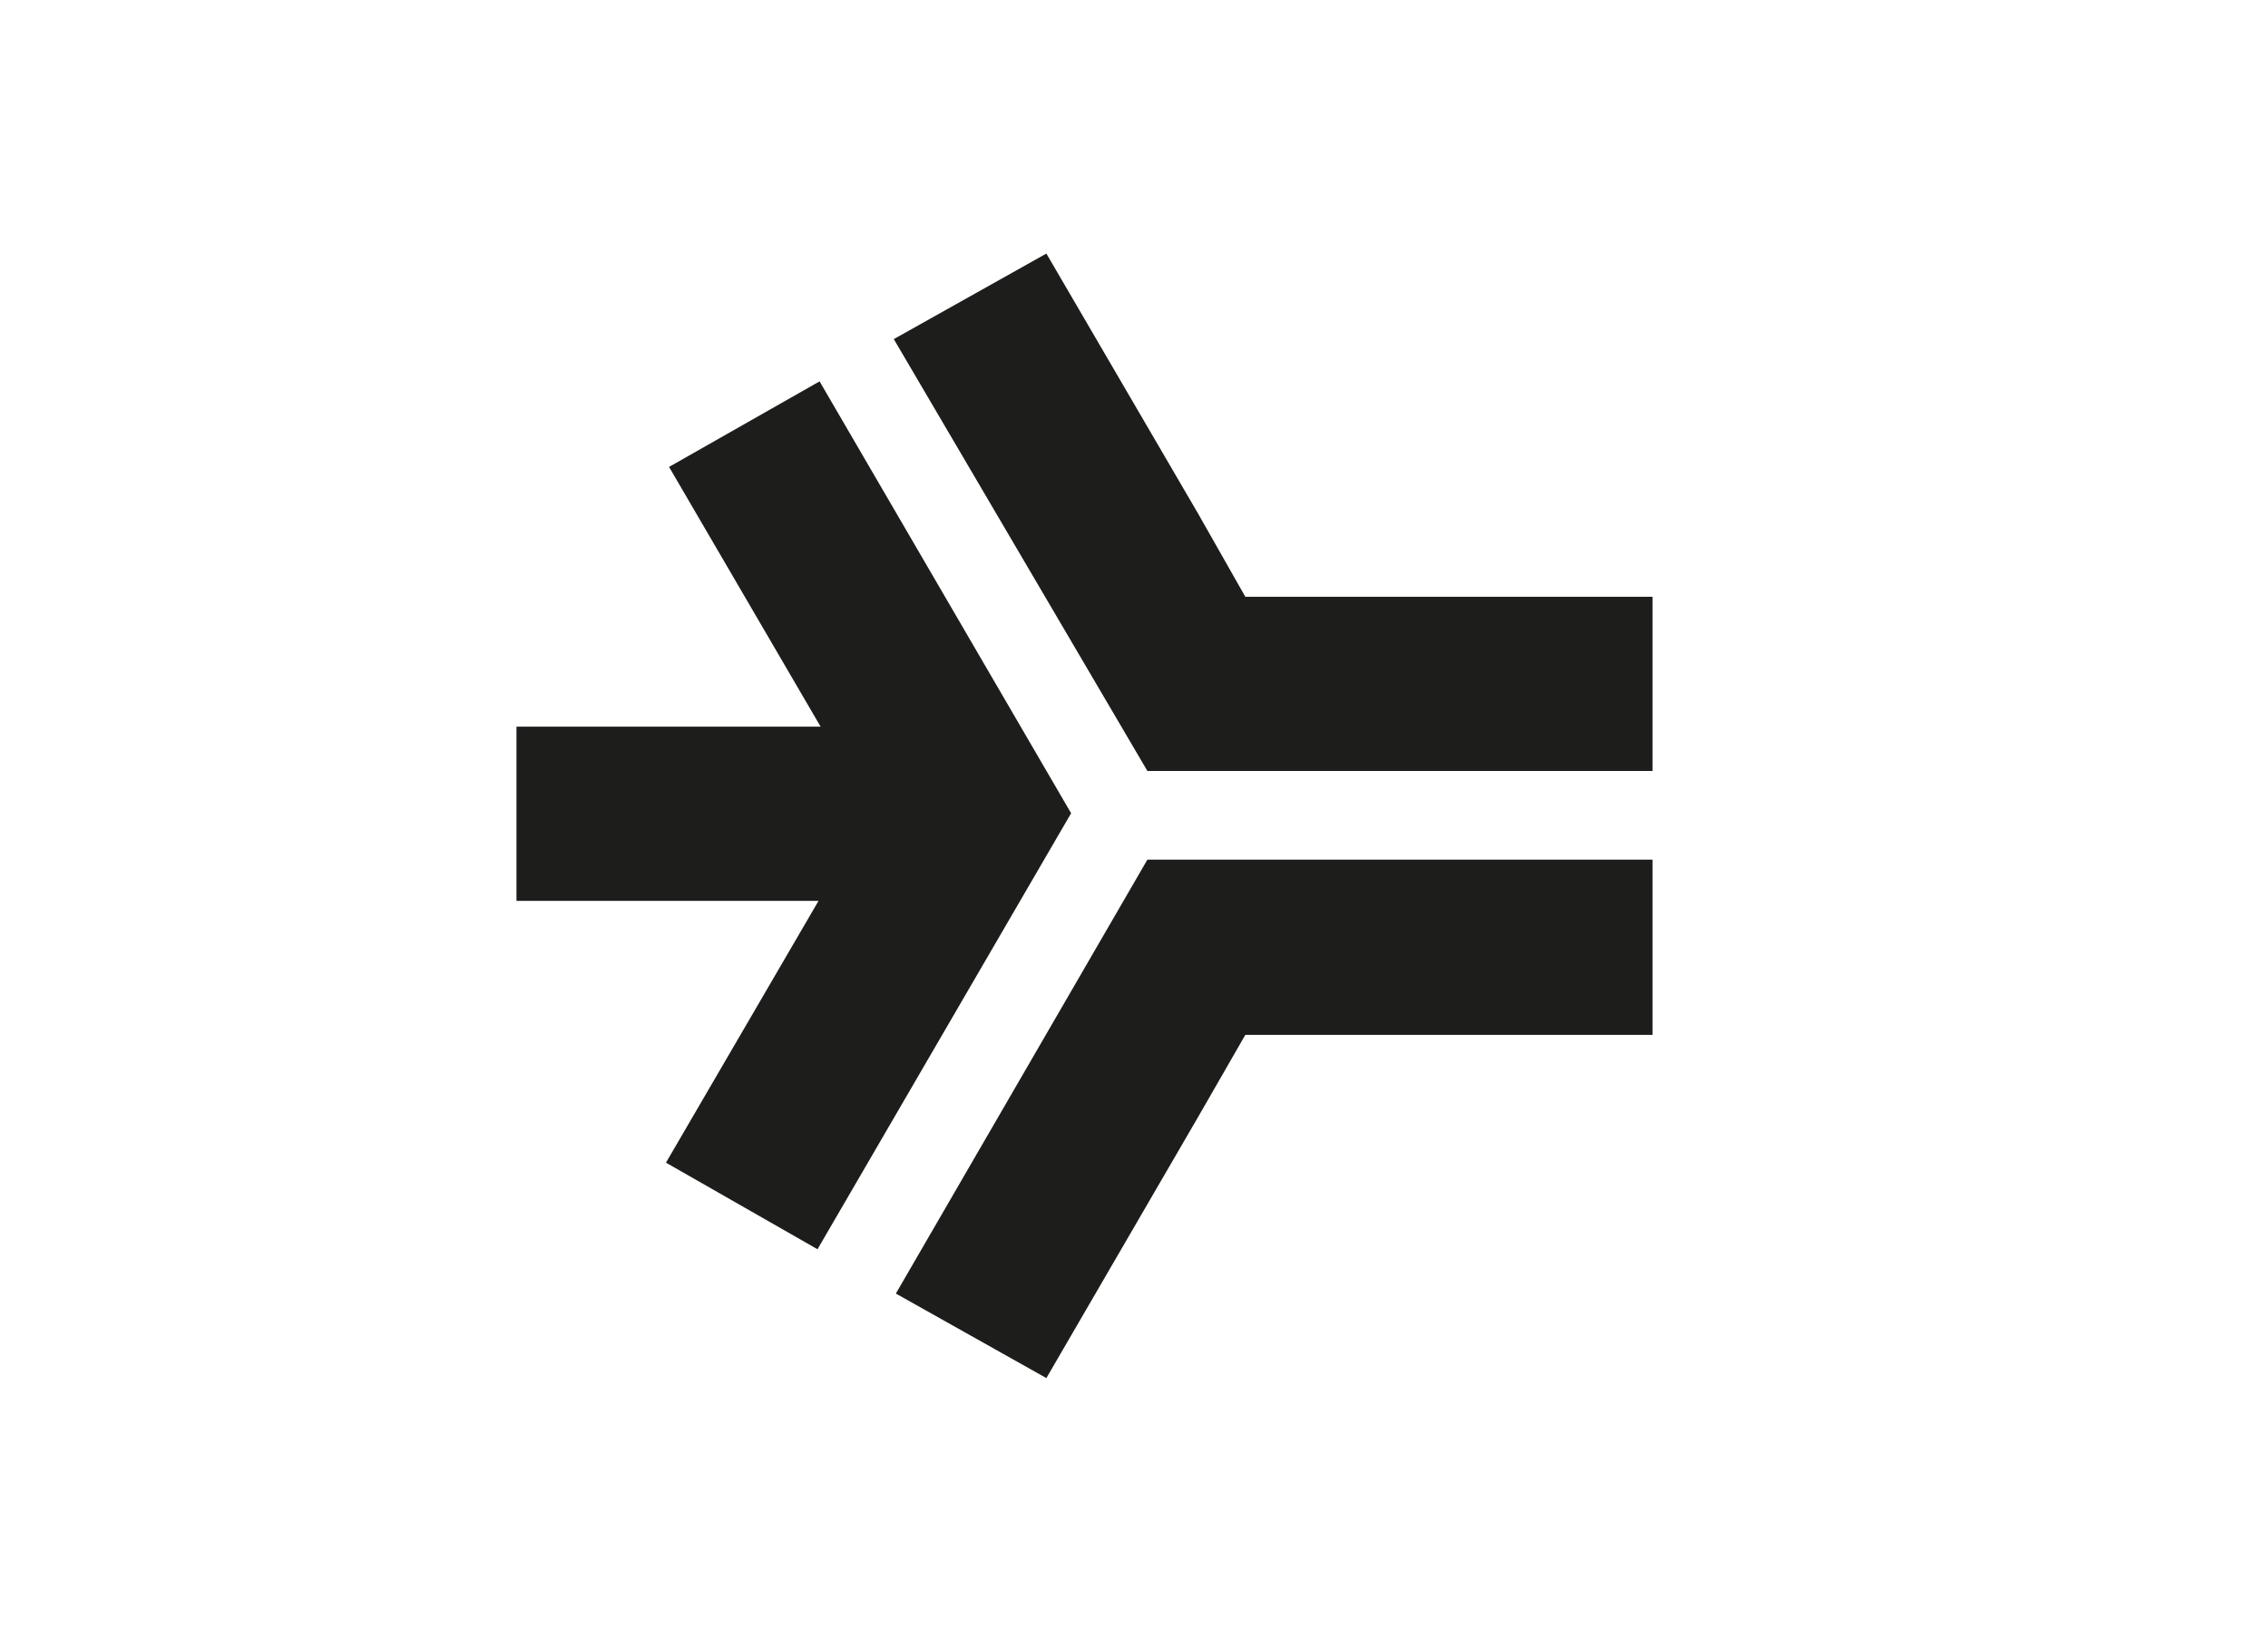 <?xml version="1.0" encoding="utf-8"?>
<!-- Generator: Adobe Illustrator 23.0.1, SVG Export Plug-In . SVG Version: 6.00 Build 0)  -->
<svg version="1.1" id="Capa_1" xmlns="http://www.w3.org/2000/svg" xmlns:xlink="http://www.w3.org/1999/xlink" x="0px" y="0px"
	 viewBox="0 0 220 160" style="enable-background:new 0 0 220 160;" xml:space="preserve">
<style type="text/css">
	.st0{fill-rule:evenodd;clip-rule:evenodd;fill:#1D1D1B;}
	.st1{fill-rule:evenodd;clip-rule:evenodd;fill:#E16D34;}
</style>
<g>
	<title>template-trabajos-+++2</title>
	<polygon class="st0" points="86.7,32.9 101.5,24.6 116.2,49.8 120.8,57.9 131,57.9 160.3,57.9 160.3,74.8 111.3,74.8 86.7,32.9 	
		"/>
	<polygon class="st0" points="86.9,125.5 101.5,133.7 116.2,108.4 120.8,100.4 131,100.4 160.3,100.4 160.3,83.4 111.3,83.4 
		86.9,125.5 	"/>
	<polygon class="st0" points="79.5,37 64.9,45.3 79.6,70.5 50.1,70.5 50.1,87.4 79.4,87.4 64.6,112.8 79.3,121.2 103.9,78.9 
		79.5,37 	"/>
</g>
<polygon class="st1" points="208,224 221.4,216.4 234.8,239.4 239,246.8 248.2,246.8 275,246.8 275,262.2 230.3,262.2 208,224 "/>
<polygon class="st1" points="208.1,308.4 221.4,315.8 234.8,292.8 239,285.4 248.2,285.4 275,285.4 275,270 230.3,270 208.1,308.4 
	"/>
<polygon class="st1" points="201.4,227.8 188.1,235.3 201.5,258.2 174.7,258.2 174.6,273.7 201.3,273.6 187.8,296.8 201.2,304.5 
	223.6,265.9 201.4,227.8 "/>
</svg>
